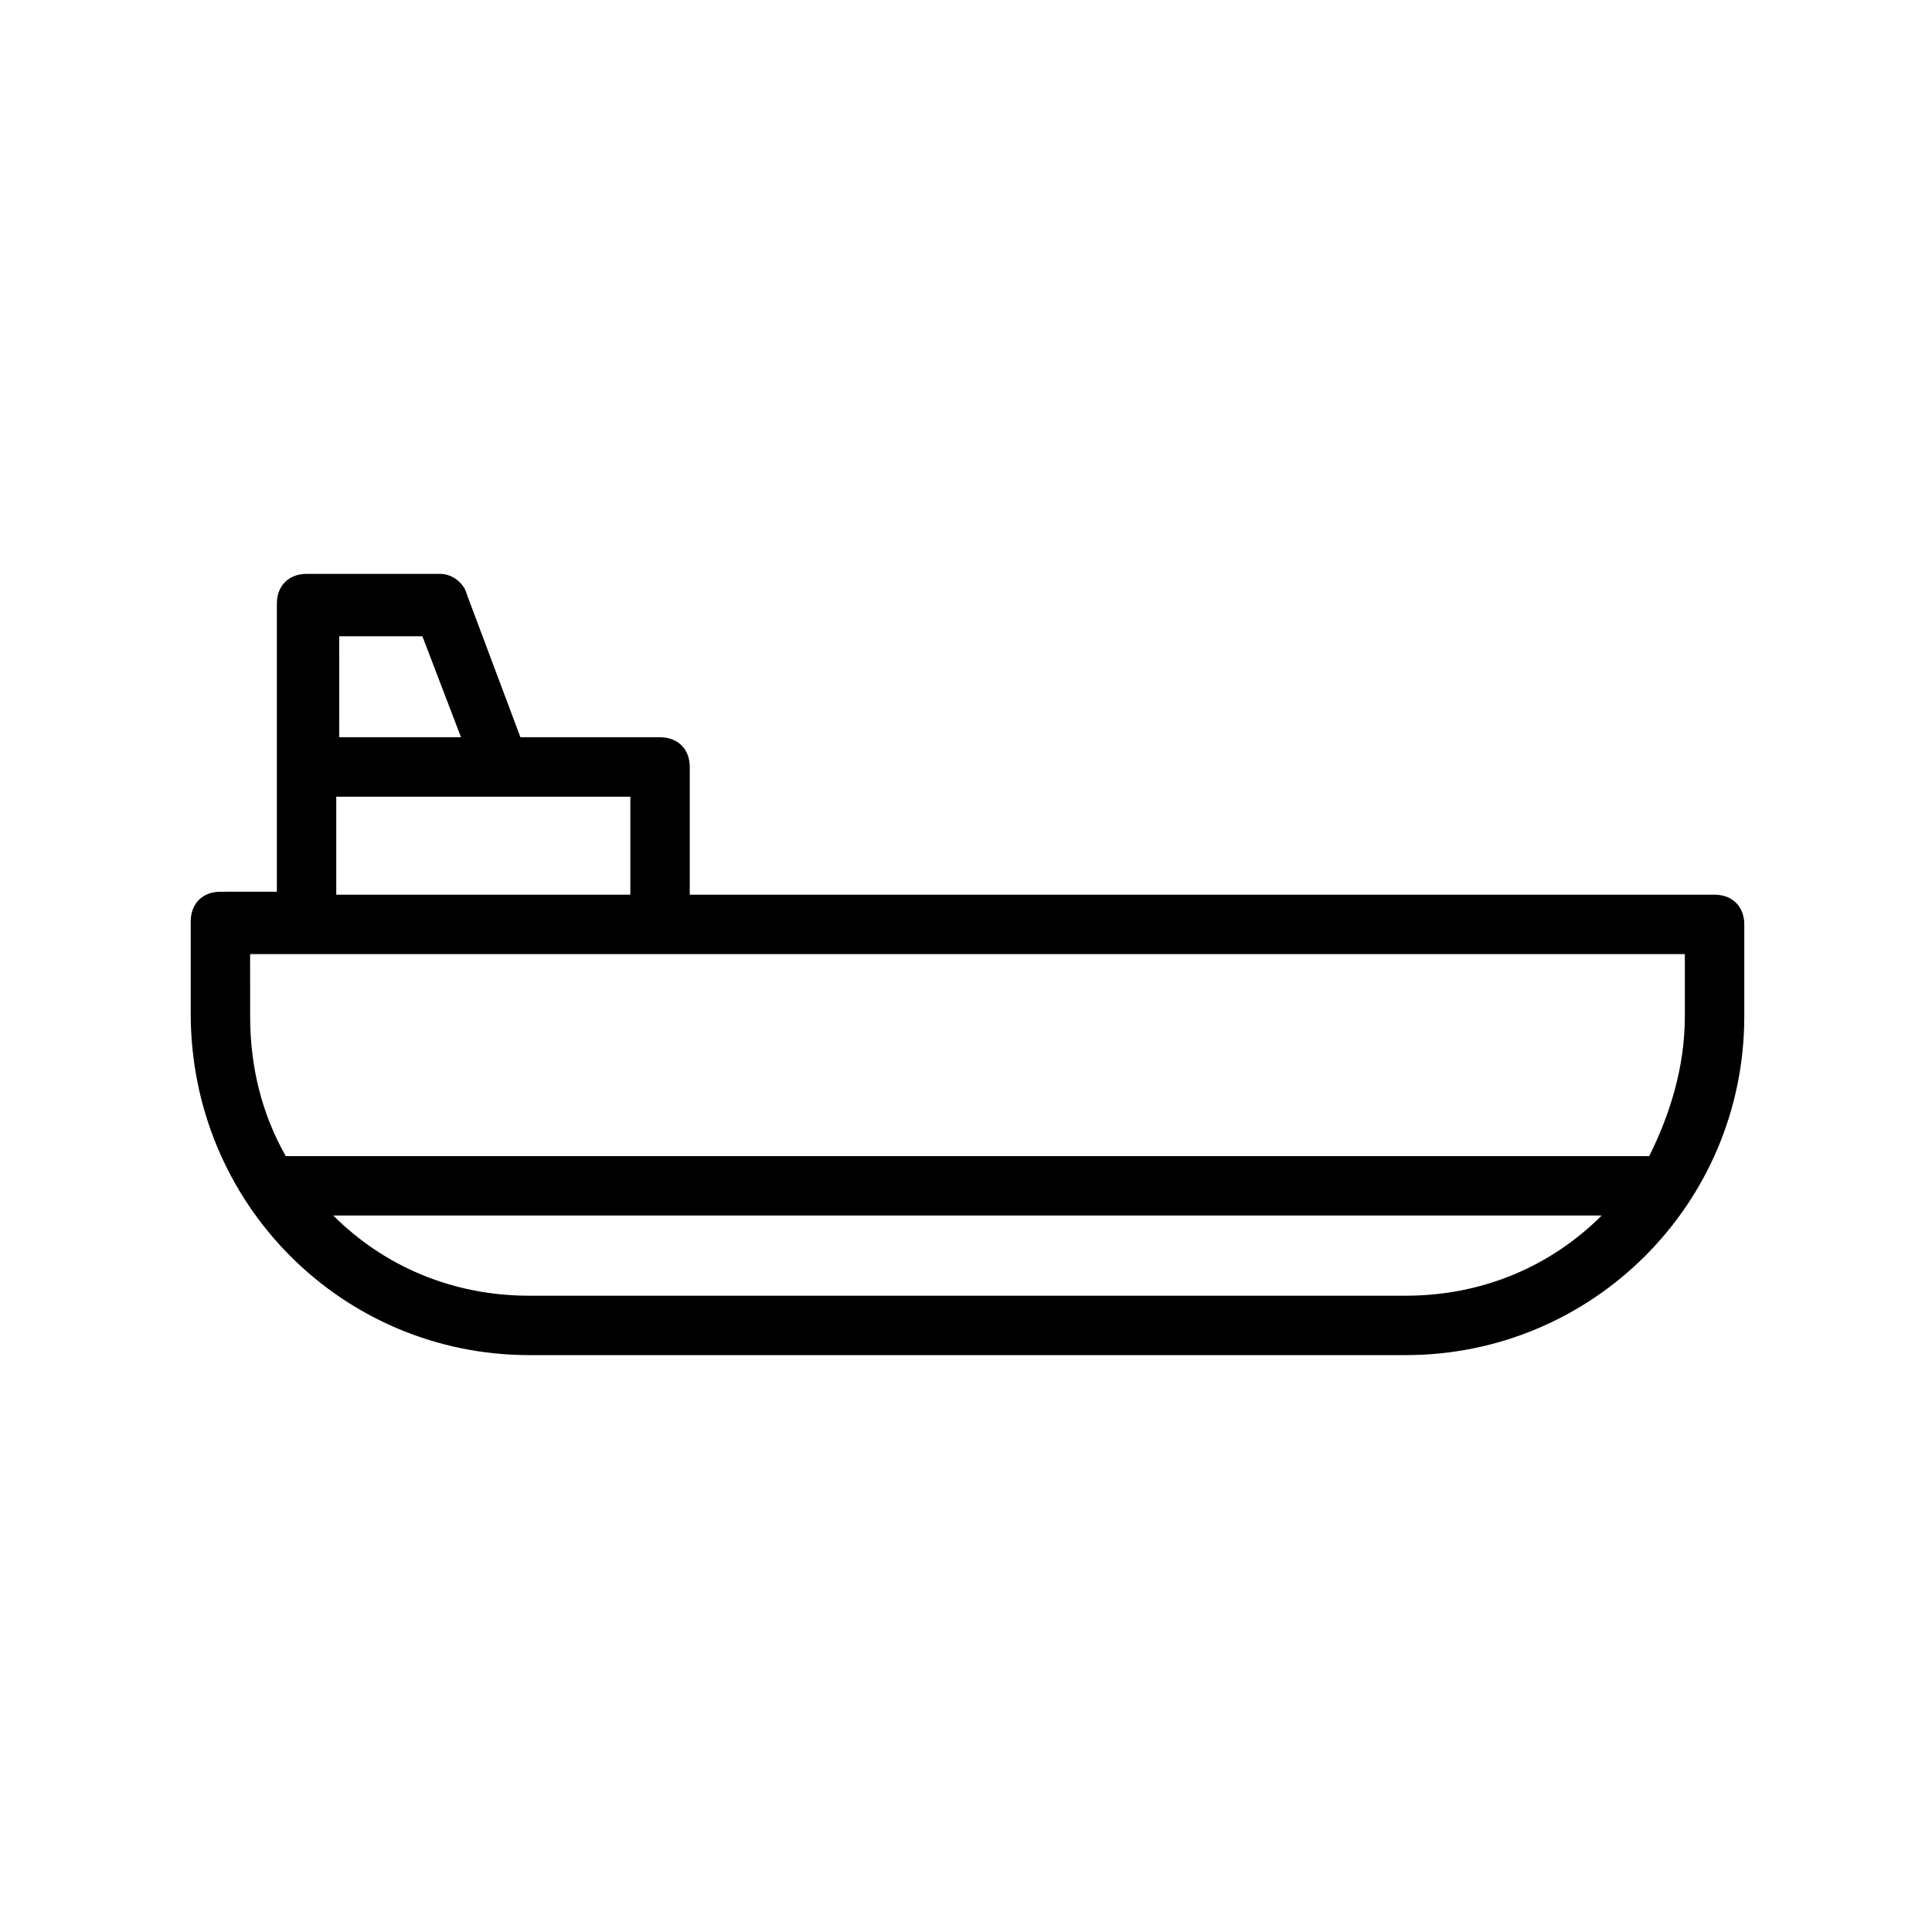 <?xml version="1.0" encoding="UTF-8"?>
<!-- Uploaded to: ICON Repo, www.iconrepo.com, Generator: ICON Repo Mixer Tools -->
<svg fill="#000000" width="800px" height="800px" version="1.1" viewBox="144 144 512 512" xmlns="http://www.w3.org/2000/svg">
 <path d="m284.28 503.12h232.23c49.594 0 89.742-40.148 89.742-89.742v-24.402c0-4.723-3.148-7.871-7.871-7.871h-271.59v-33.852c0-4.723-3.148-7.871-7.871-7.871h-37l-14.168-37.785c-0.789-3.148-3.938-5.512-7.086-5.512h-35.426c-4.723 0-7.871 3.148-7.871 7.871v76.359l-14.957 0.004c-4.723 0-7.871 3.148-7.871 7.871v24.402c0 50.383 40.148 90.527 89.742 90.527zm0-15.742c-20.469 0-38.574-7.871-51.957-21.254h336.14c-13.383 13.383-31.488 21.254-51.957 21.254zm-51.168-174.76h22.828l10.234 26.766h-32.273l-0.004-26.766zm0 42.512h77.934v25.977h-77.934zm-22.832 41.723h380.22v16.531c0 13.383-3.938 25.977-9.445 37l-361.32-0.004c-6.297-11.02-9.445-23.617-9.445-37z"/>
</svg>
